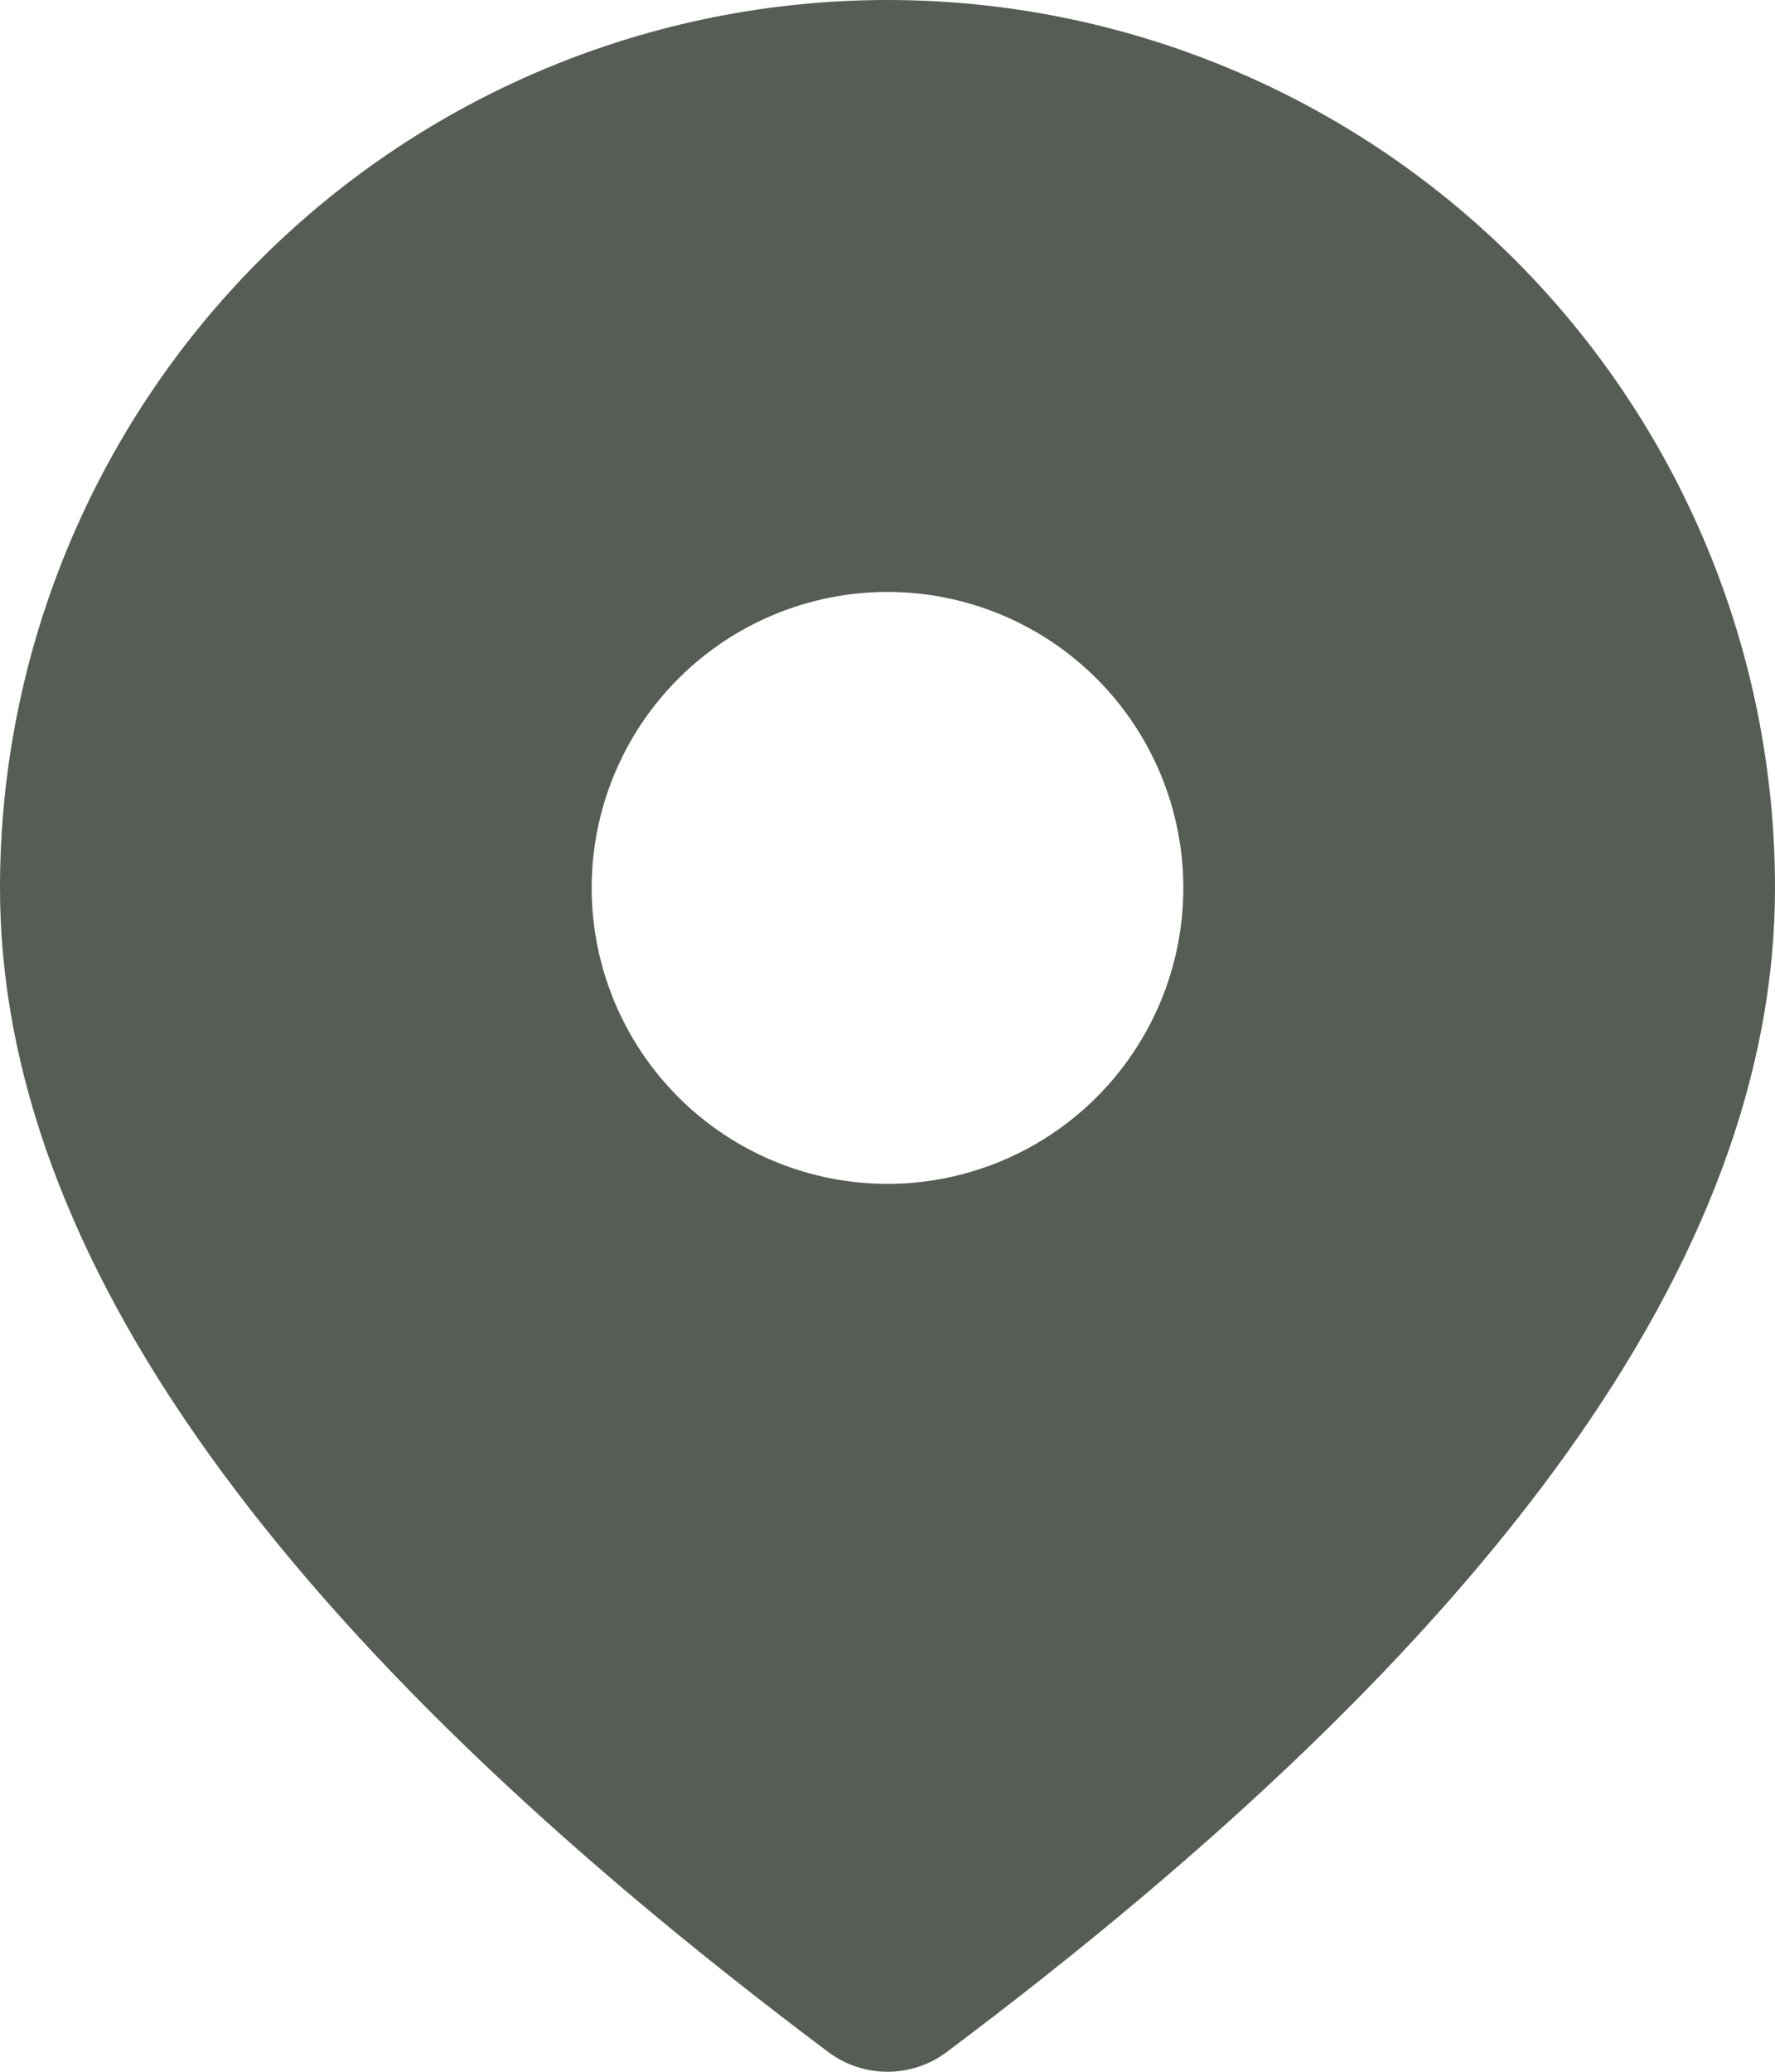 <?xml version="1.0" encoding="UTF-8"?> <svg xmlns="http://www.w3.org/2000/svg" width="12" height="14" viewBox="0 0 12 14" fill="none"><path opacity="0.8" d="M6 0C7.591 0 9.117 0.632 10.243 1.757C11.368 2.883 12 4.409 12 6C12 8.484 10.107 11.087 6.4 13.867C6.285 13.953 6.144 14 6 14C5.856 14 5.715 13.953 5.6 13.867C1.893 11.087 0 8.484 0 6C0 4.409 0.632 2.883 1.757 1.757C2.883 0.632 4.409 0 6 0ZM6 4C5.47 4 4.961 4.211 4.586 4.586C4.211 4.961 4 5.47 4 6C4 6.53 4.211 7.039 4.586 7.414C4.961 7.789 5.47 8 6 8C6.53 8 7.039 7.789 7.414 7.414C7.789 7.039 8 6.53 8 6C8 5.47 7.789 4.961 7.414 4.586C7.039 4.211 6.53 4 6 4Z" fill="#2B352A"></path></svg> 